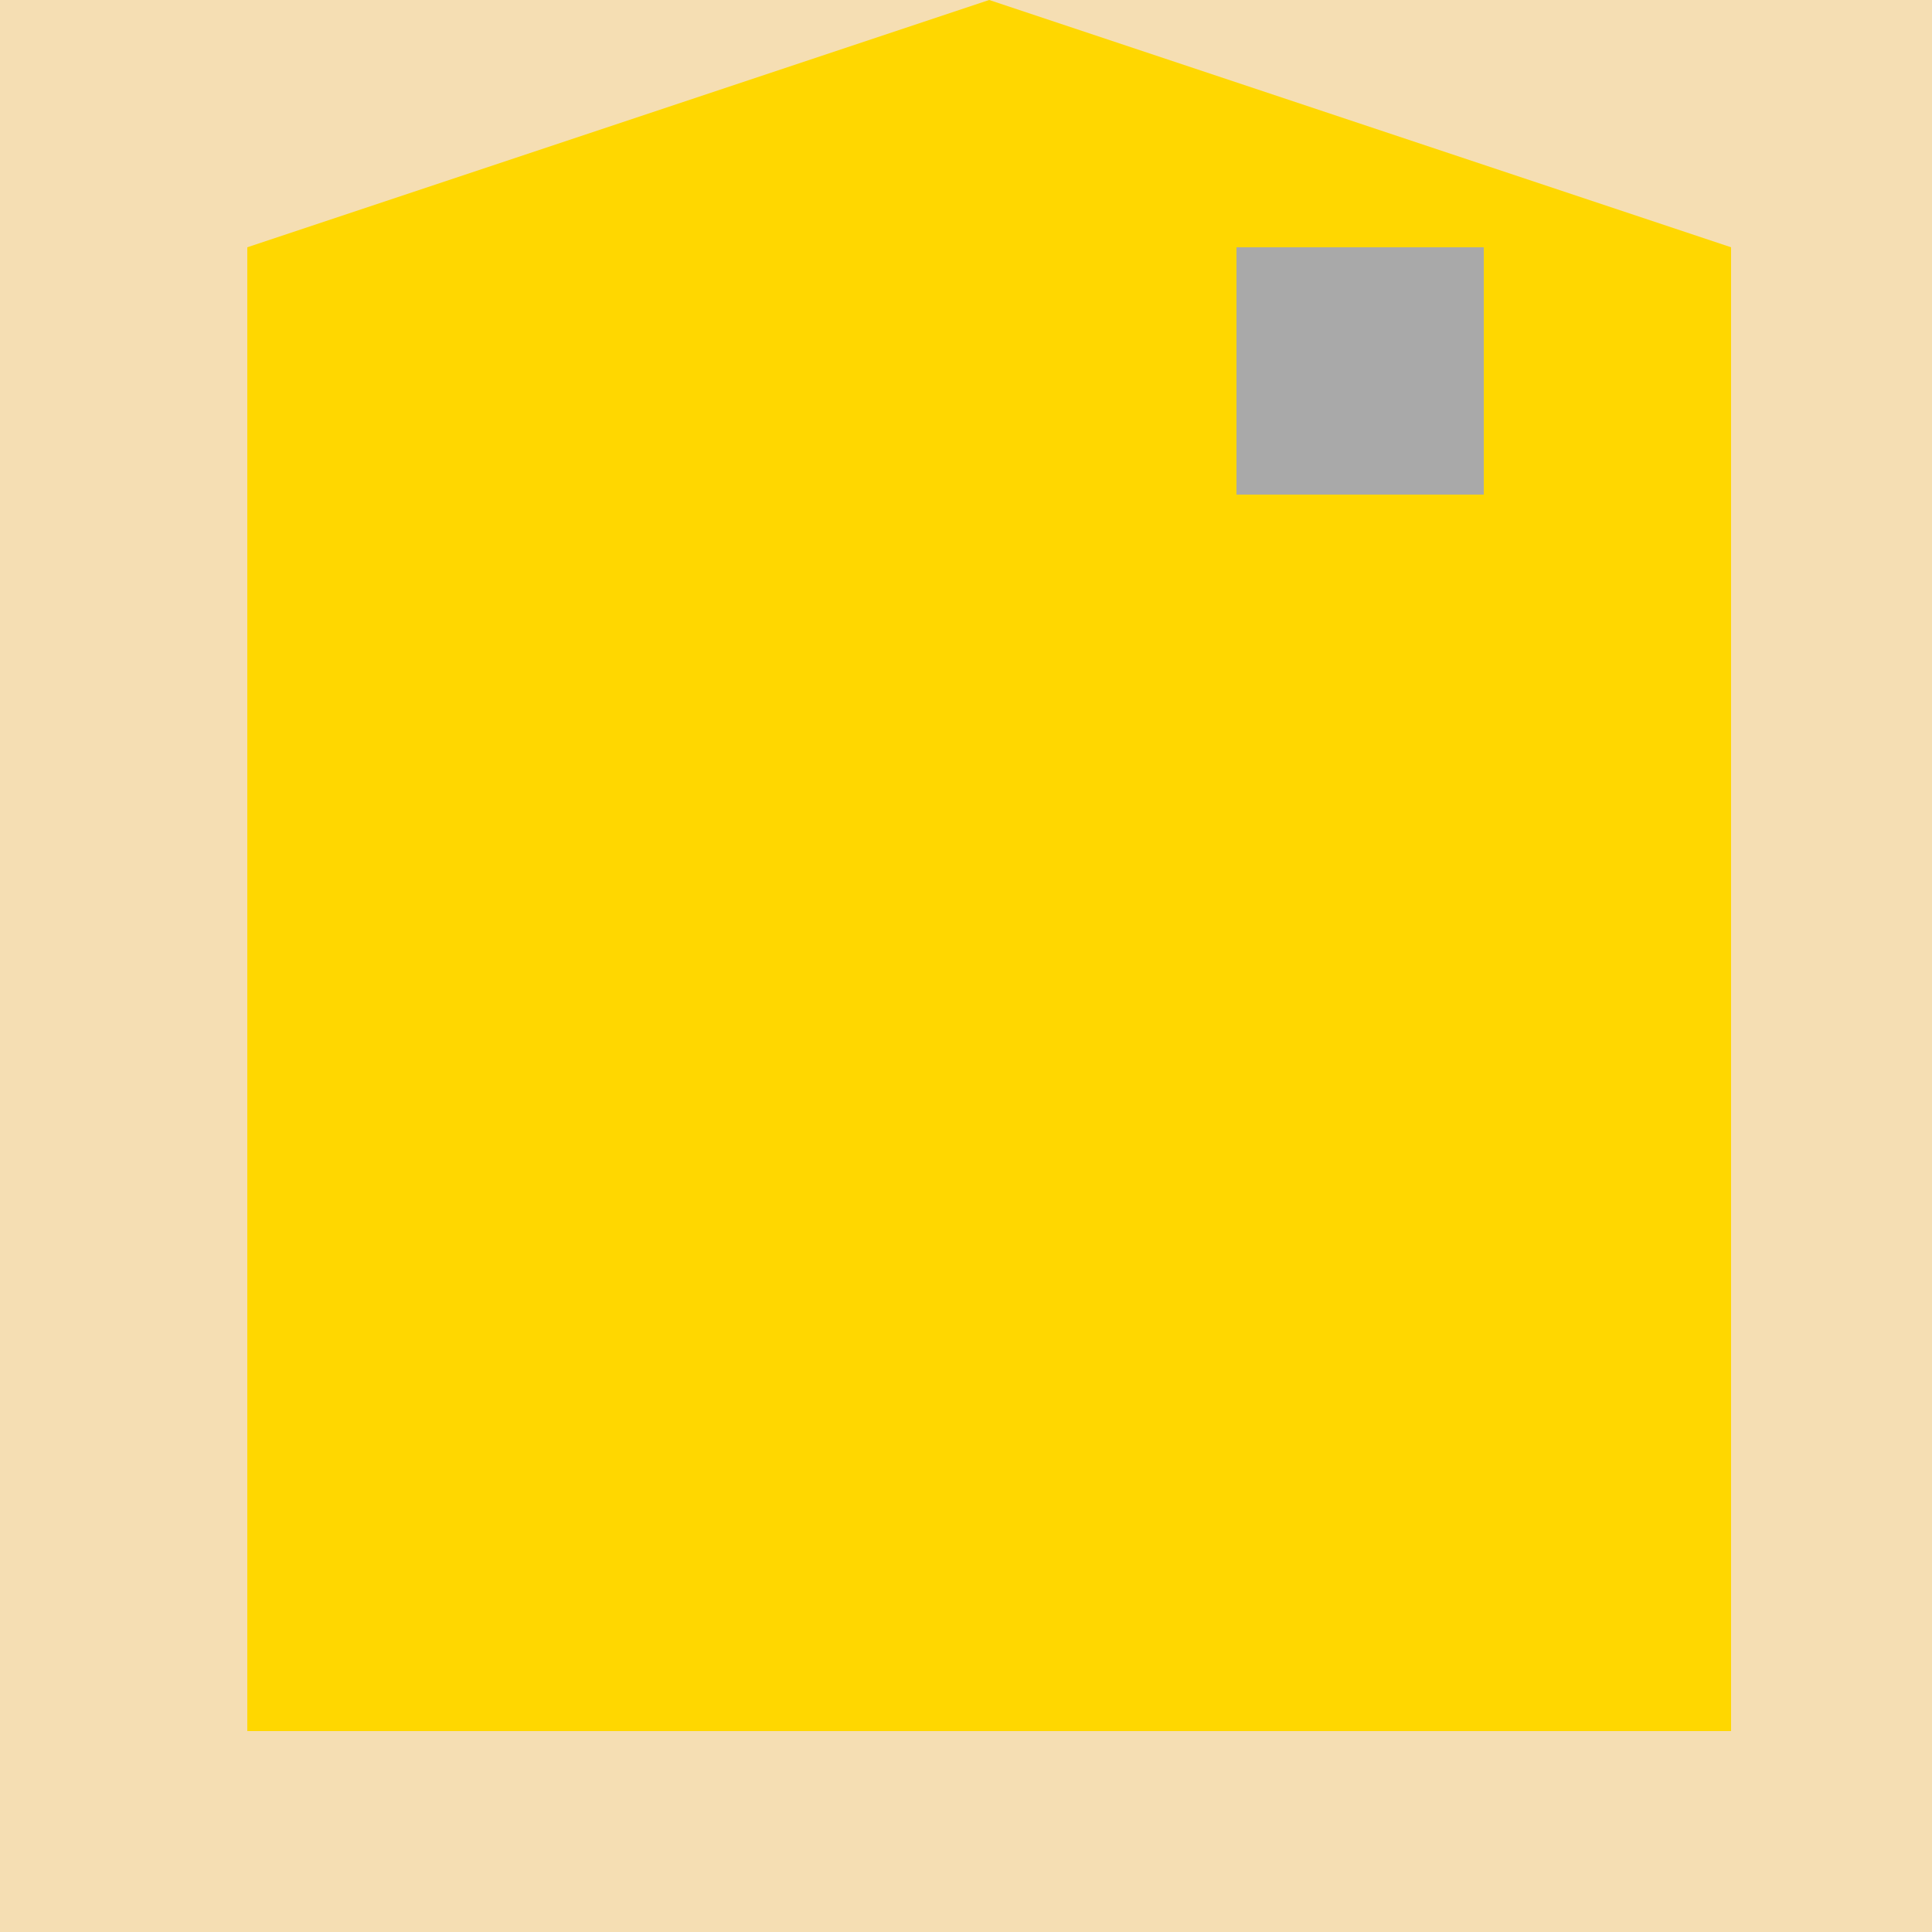 <!--

Generated by DrawGPT.
Free, open source, AI generated images in SVG, PNG, and HTML Canvas format.
https://drawgpt.ai

Created: 2023-09-26T20:24:38.593Z
Link: https://drawgpt.ai/prompt/59334/

-->
<svg xmlns="http://www.w3.org/2000/svg" xmlns:xlink="http://www.w3.org/1999/xlink" width="500" height="500"><defs/><g><rect fill="#F5DEB3" stroke="none" x="0" y="0" width="512" height="512"/><rect fill="#FFFFFF" stroke="none" x="64" y="64" width="384" height="384"/><rect fill="#8B4513" stroke="none" x="192" y="384" width="128" height="64"/><rect fill="#ADD8E6" stroke="none" x="96" y="128" width="96" height="96"/><rect fill="#ADD8E6" stroke="none" x="320" y="128" width="96" height="96"/><path fill="#FFD700" stroke="none" paint-order="stroke fill markers" d=" M 64 64 L 256 0 L 448 64 L 448 448 L 64 448 Z"/><rect fill="#A9A9A9" stroke="none" x="320" y="64" width="64" height="64"/></g></svg>